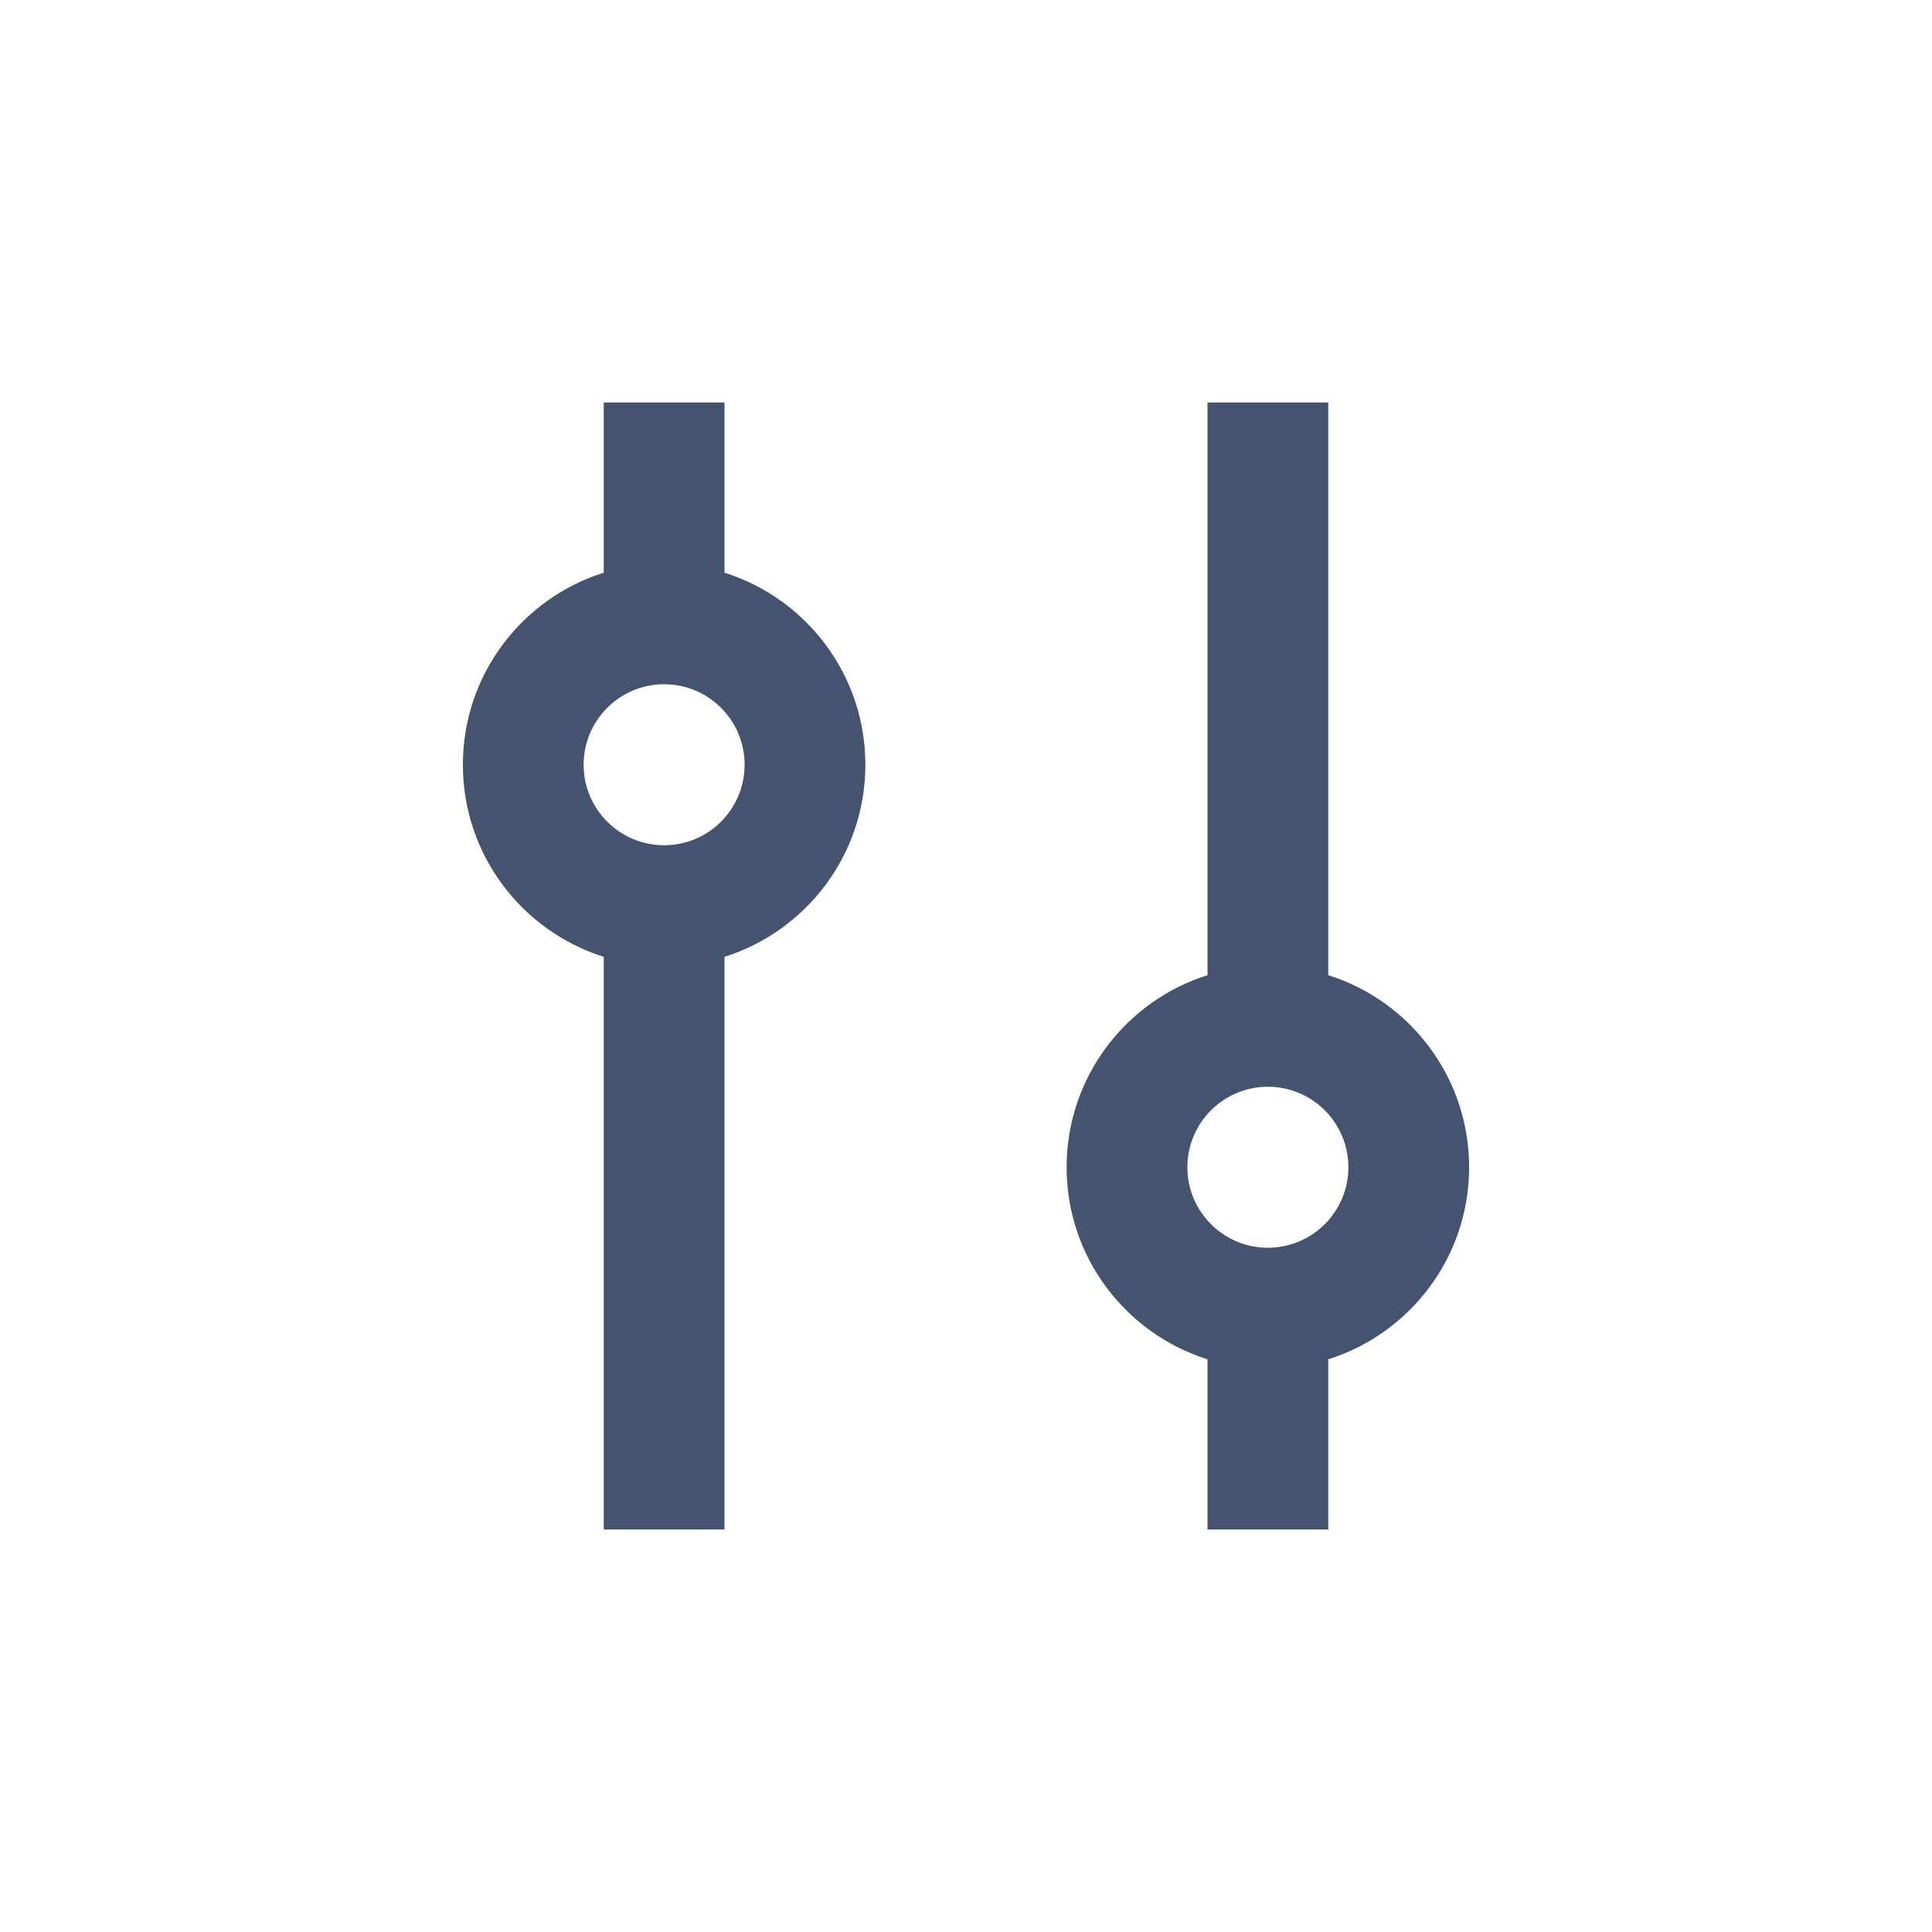 <svg width="24" height="24" viewBox="0 0 24 24" fill="none" xmlns="http://www.w3.org/2000/svg">
<path fill-rule="evenodd" clip-rule="evenodd" d="M13.25 14.5C13.25 13.381 13.986 12.433 15 12.114V5.75V5H16.5V5.75V12.114C17.514 12.433 18.25 13.381 18.25 14.5C18.25 15.619 17.514 16.567 16.5 16.886V18.25V19H15V18.25V16.886C13.986 16.567 13.25 15.619 13.25 14.5ZM7.5 19V18.25V11.886C6.486 11.567 5.75 10.619 5.75 9.5C5.75 8.381 6.486 7.433 7.5 7.114V5.75V5H9V5.75V7.114C10.014 7.433 10.75 8.381 10.75 9.5C10.75 10.619 10.014 11.567 9 11.886V18.25V19H7.5ZM14.75 14.5C14.75 15.052 15.198 15.5 15.75 15.5C16.302 15.5 16.75 15.052 16.75 14.5C16.75 13.948 16.302 13.5 15.75 13.5C15.198 13.5 14.75 13.948 14.75 14.5ZM8.25 10.5C7.698 10.5 7.25 10.052 7.25 9.5C7.25 8.948 7.698 8.5 8.25 8.5C8.802 8.5 9.25 8.948 9.25 9.5C9.25 10.052 8.802 10.5 8.25 10.5Z" fill="#44546F"/>
</svg>
